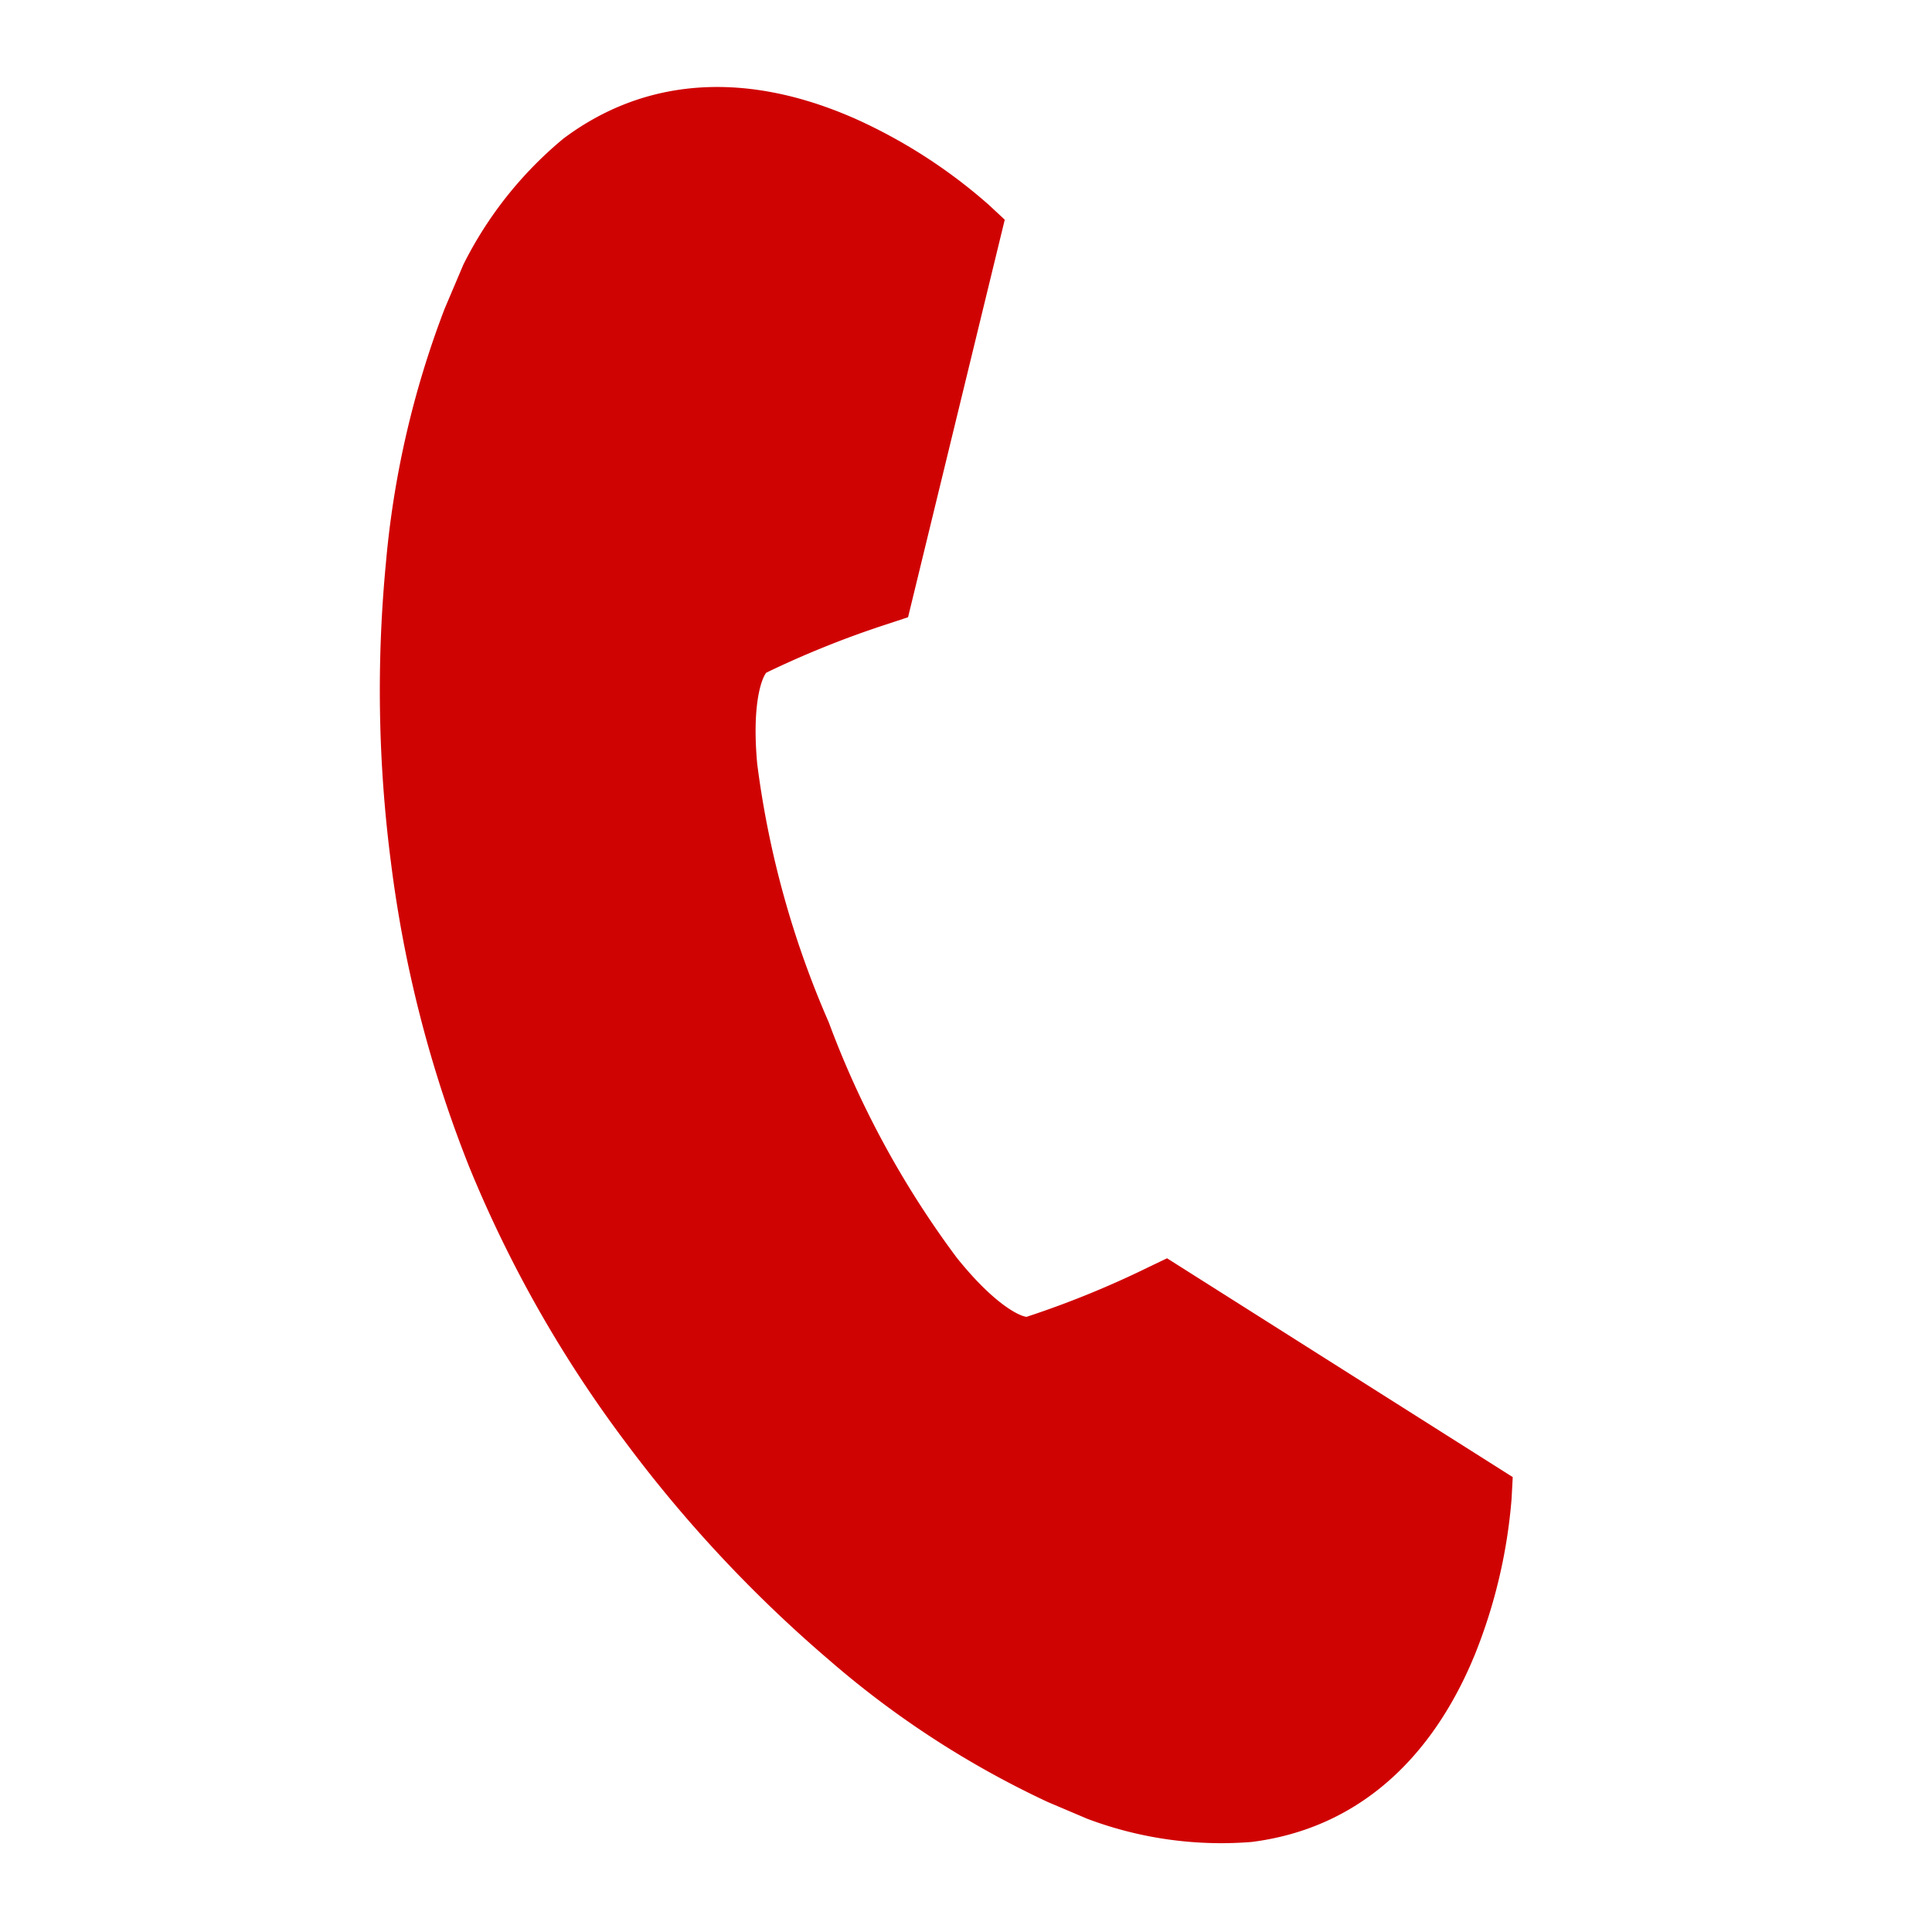 <svg xmlns="http://www.w3.org/2000/svg" xmlns:xlink="http://www.w3.org/1999/xlink" width="61.628" height="61.628" viewBox="0 0 61.628 61.628">
  <defs>
    <clipPath id="clip-path">
      <path id="Clip_2" data-name="Clip 2" d="M0,0H47V47H0Z" fill="none"/>
    </clipPath>
  </defs>
  <g id="Group_3" data-name="Group 3" transform="matrix(0.921, 0.391, -0.391, 0.921, 18.364, 0)" clip-path="url(#clip-path)">
    <path id="Fill_1" data-name="Fill 1" d="M47,37.37c.042,3.777-1.416,6.634-4.216,8.262A12.109,12.109,0,0,1,36.674,47c-.122,0-.244,0-.368,0a29.95,29.95,0,0,1-8.174-1.438,42.615,42.615,0,0,1-8.719-3.87,39.5,39.5,0,0,1-7.99-6.112,39.5,39.5,0,0,1-6.112-7.99,42.642,42.642,0,0,1-3.871-8.718A29.967,29.967,0,0,1,0,10.694,12.416,12.416,0,0,1,1.368,4.217C2.973,1.456,5.773,0,9.47,0h.16a16.917,16.917,0,0,1,5.045.865l.653.237,2.115,12.87-.493.434a30.464,30.464,0,0,0-2.975,2.958c-.068.2-.047,1.091.87,2.794a30.044,30.044,0,0,0,5.313,6.685,30.038,30.038,0,0,0,6.685,5.313c1.7.917,2.592.938,2.794.87a30.37,30.37,0,0,0,2.958-2.975l.434-.493L45.9,31.672l.237.653A16.92,16.92,0,0,1,47,37.37" fill="#d00303"/>
  </g>
</svg>
